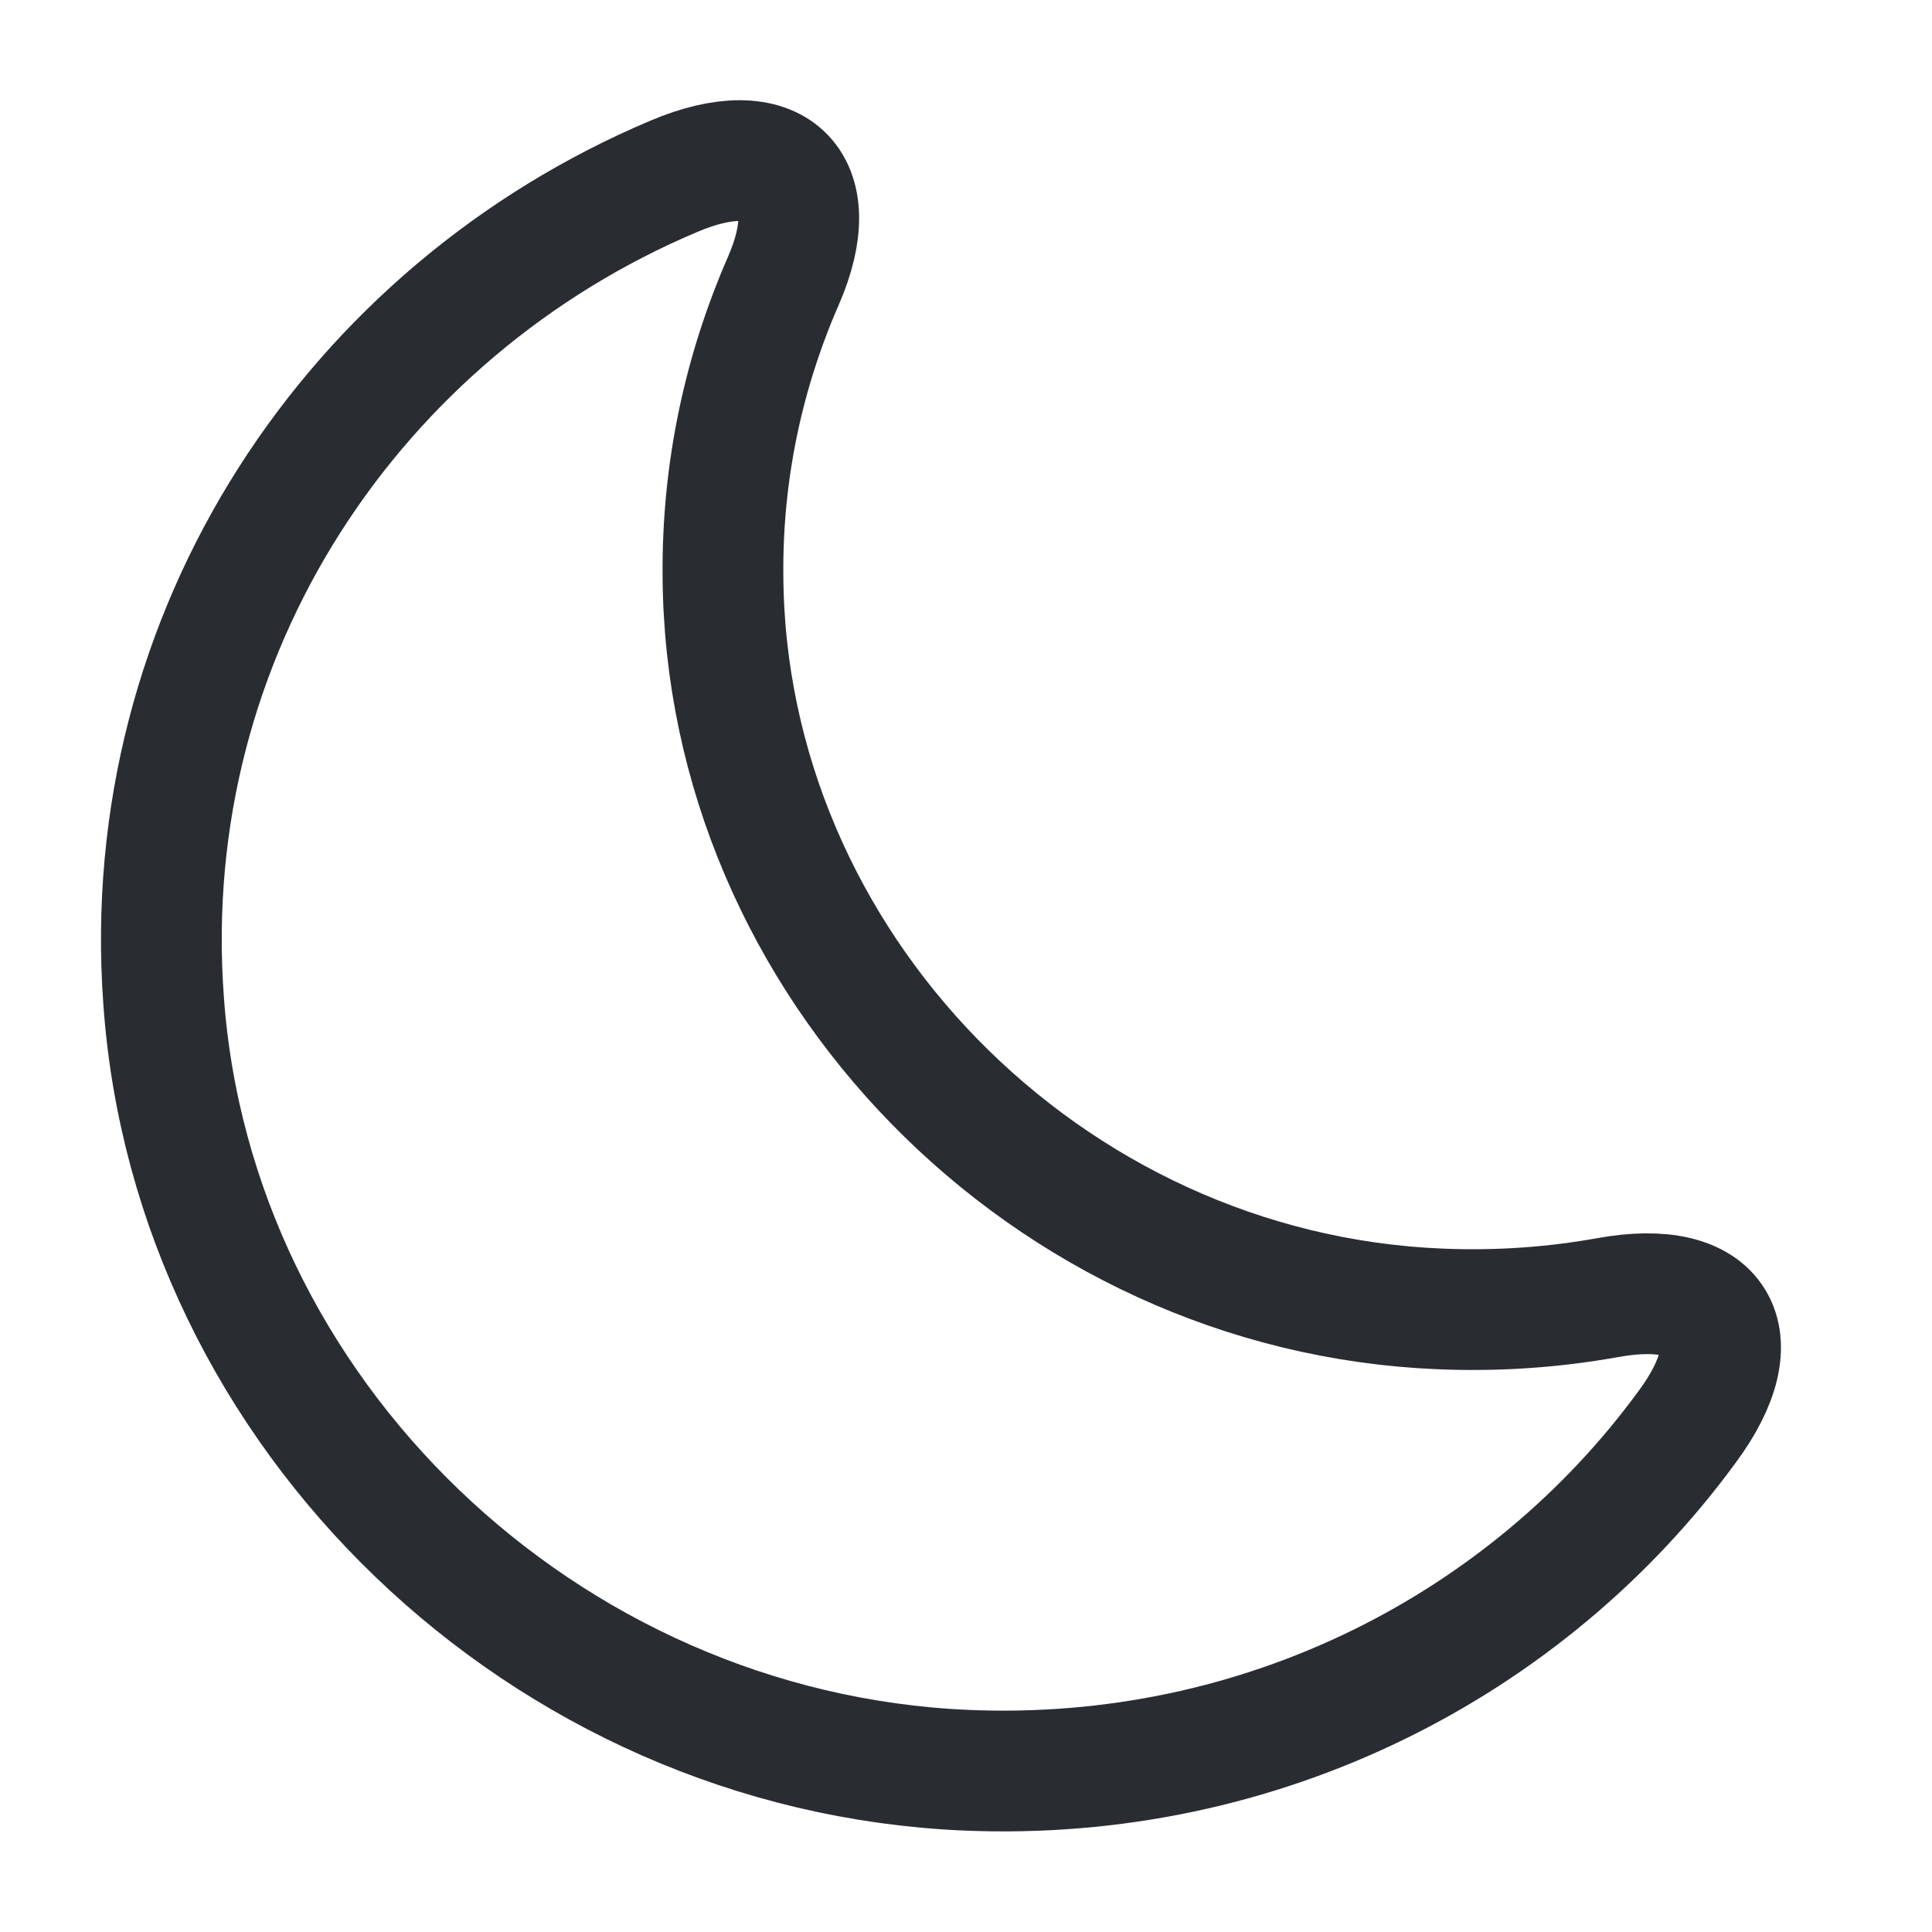 <svg width="20" height="20" viewBox="0 0 20 20" fill="none" xmlns="http://www.w3.org/2000/svg">
<g id="vuesax/linear/moon">
<g id="vuesax/linear/moon_2">
<g id="moon">
<path id="Vector" d="M1.693 10.35C1.993 14.642 5.634 18.133 9.993 18.325C13.068 18.458 15.818 17.025 17.468 14.767C18.151 13.842 17.784 13.225 16.643 13.433C16.084 13.533 15.509 13.575 14.909 13.55C10.834 13.383 7.501 9.975 7.484 5.95C7.476 4.867 7.701 3.842 8.109 2.908C8.559 1.875 8.018 1.383 6.976 1.825C3.676 3.217 1.418 6.542 1.693 10.35Z" stroke="#292D32" stroke-width="1.25" stroke-linecap="round" stroke-linejoin="round"/>
</g>
</g>
</g>
</svg>
